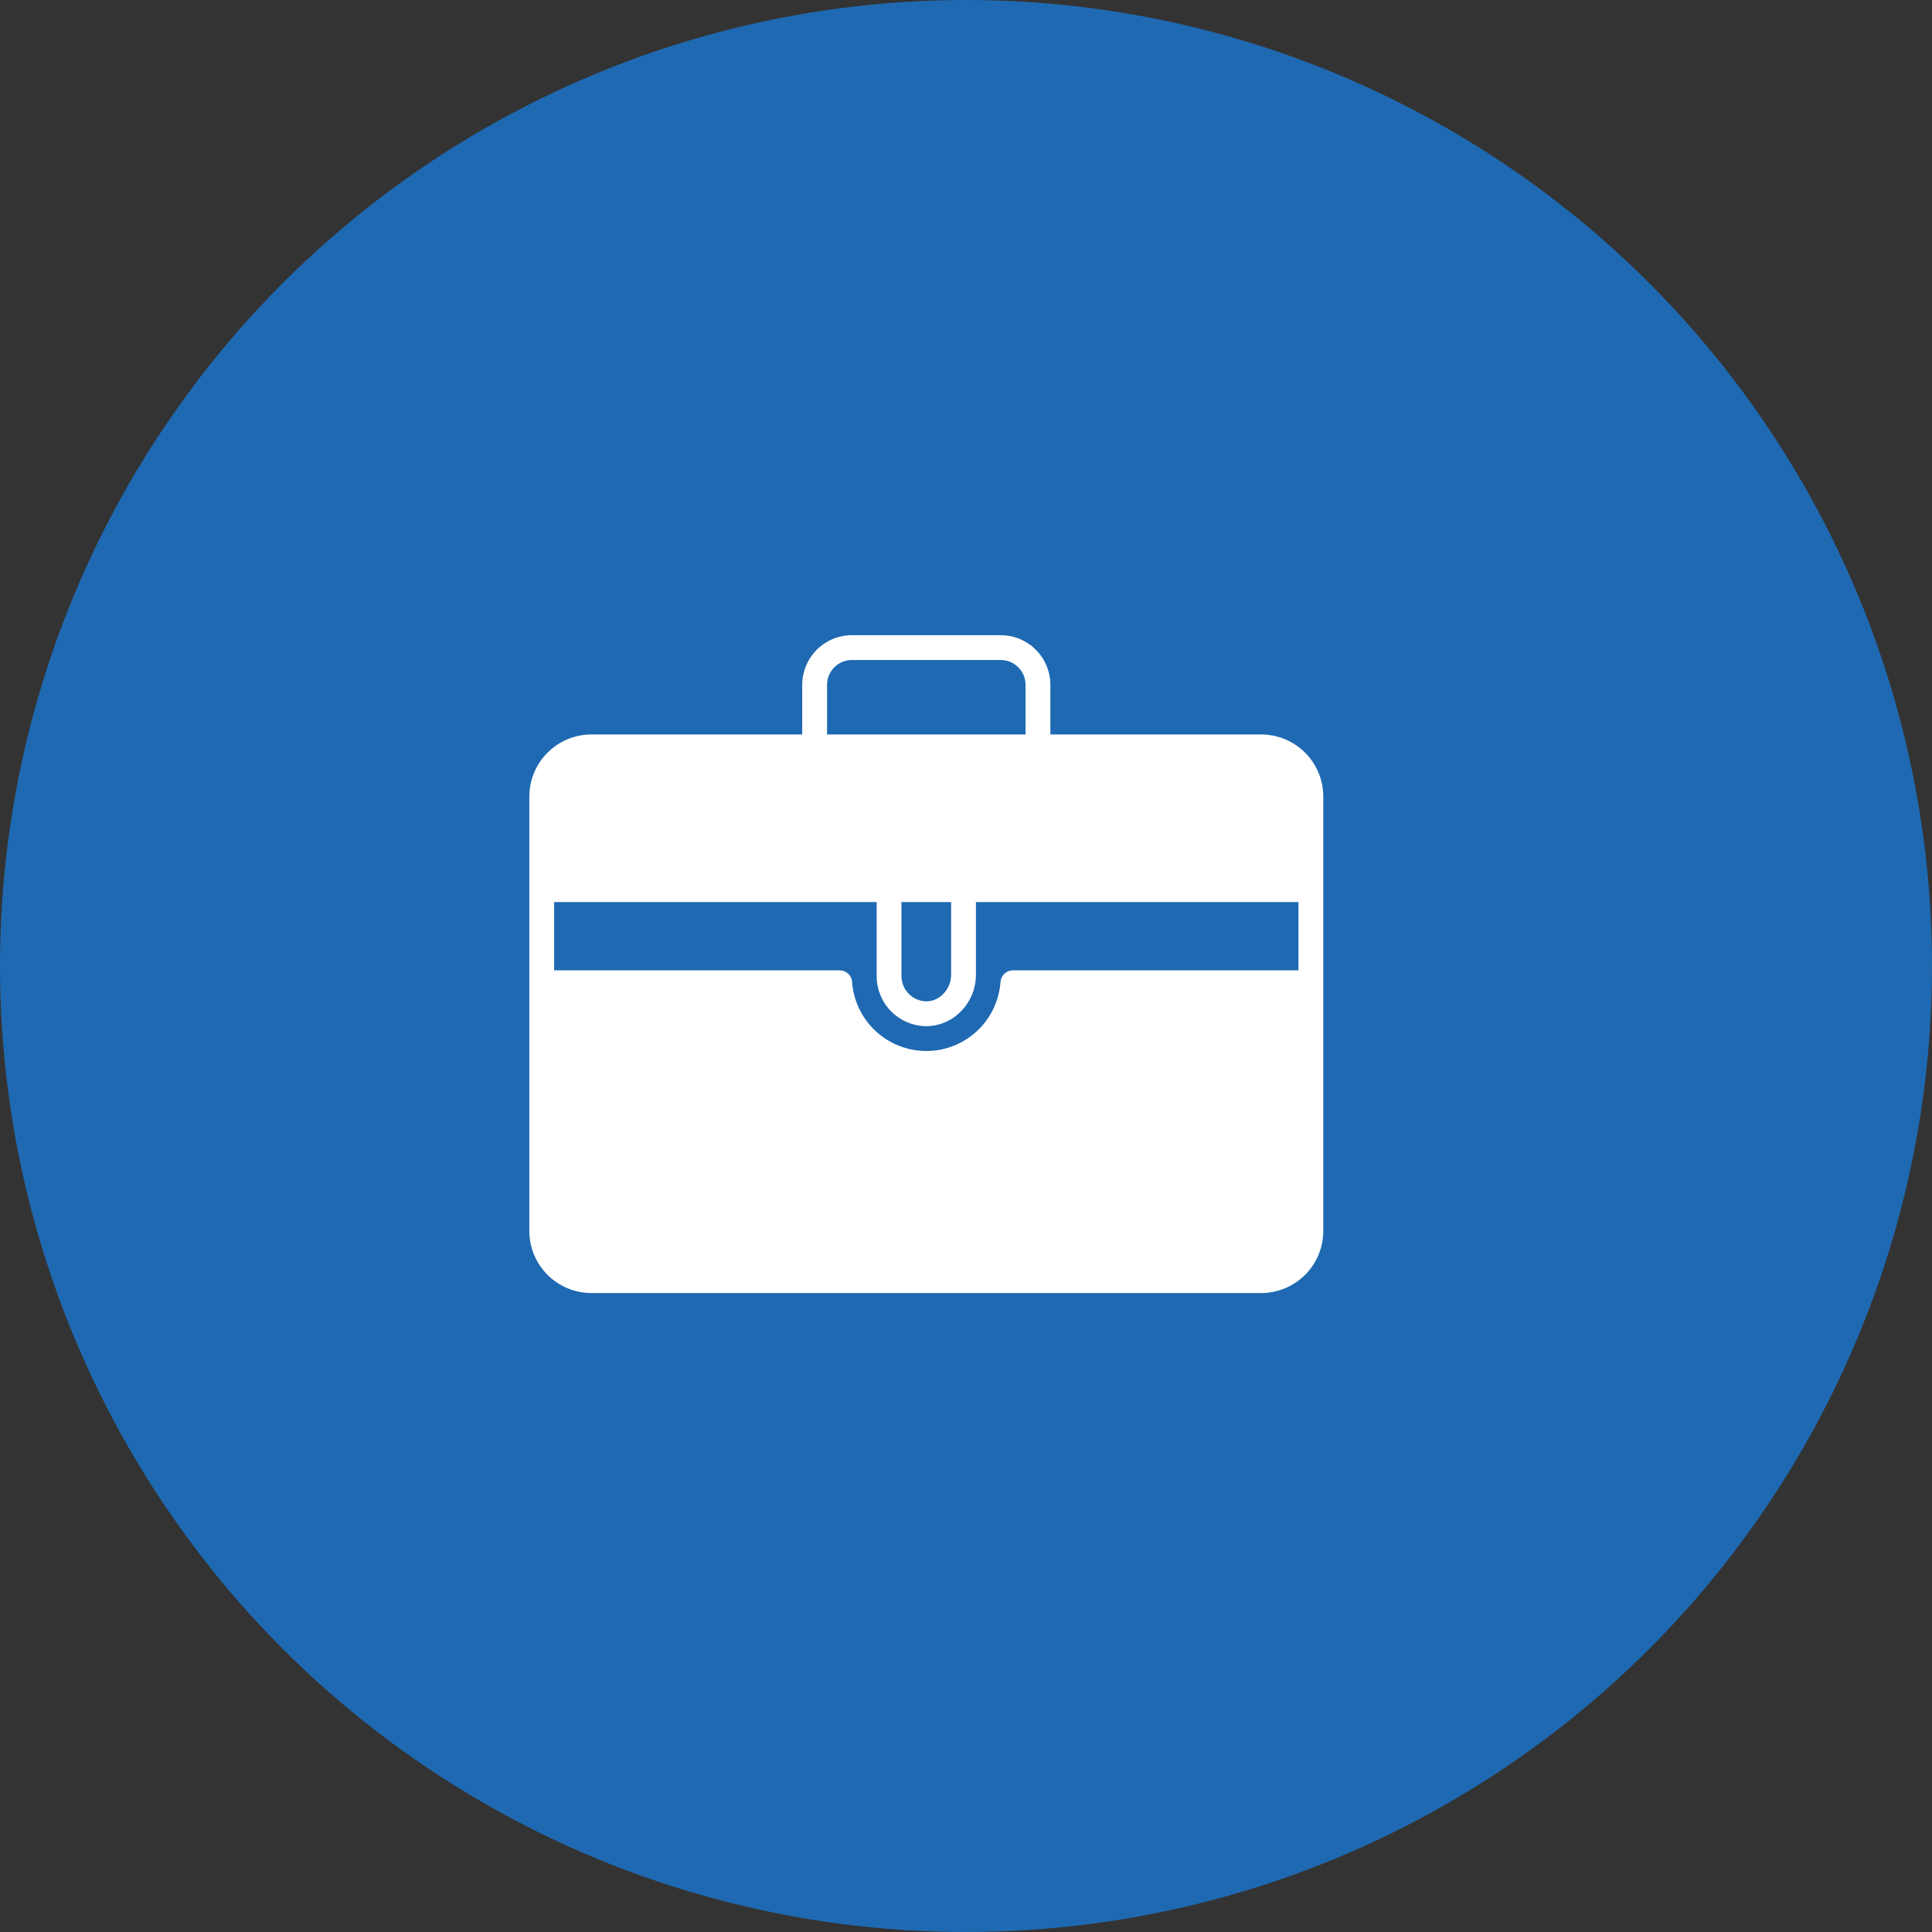 <?xml version="1.0" encoding="UTF-8"?>
<svg xmlns="http://www.w3.org/2000/svg" width="73" height="73" viewBox="0 0 73 73" fill="none">
  <rect x="0" y="0" width="73" height="73" fill="#333333" stroke="none"/>
  <circle cx="36.5" cy="36.5" r="36.5" fill="#1F69B2"></circle>
  <path d="M22.344 48.857H47.656C48.278 48.856 48.873 48.609 49.313 48.169C49.752 47.73 49.999 47.134 50 46.512V30.097C49.999 29.475 49.752 28.879 49.313 28.44C48.873 28 48.278 27.753 47.656 27.752H39.688V25.876C39.687 25.379 39.489 24.902 39.138 24.55C38.786 24.198 38.31 24.001 37.812 24H32.188C31.69 24.001 31.214 24.198 30.862 24.55C30.511 24.902 30.313 25.379 30.312 25.876V27.752H22.344C21.722 27.753 21.127 28 20.687 28.44C20.248 28.879 20.001 29.475 20 30.097V46.512C20.001 47.134 20.248 47.73 20.687 48.169C21.127 48.609 21.722 48.856 22.344 48.857ZM31.25 25.876C31.25 25.627 31.349 25.389 31.525 25.213C31.7 25.037 31.939 24.938 32.188 24.938H37.812C38.061 24.938 38.3 25.037 38.475 25.213C38.651 25.389 38.75 25.627 38.75 25.876V27.752H31.25V25.876ZM35.938 34.084V36.838C35.937 36.975 35.909 37.11 35.855 37.236C35.802 37.361 35.724 37.475 35.626 37.57C35.541 37.656 35.44 37.724 35.328 37.77C35.216 37.816 35.096 37.838 34.975 37.835C34.733 37.825 34.503 37.722 34.333 37.547C34.164 37.373 34.067 37.141 34.062 36.898V34.084H35.938ZM20.938 34.084H33.125V36.898C33.128 37.386 33.32 37.854 33.66 38.204C34.001 38.553 34.464 38.758 34.952 38.773C34.967 38.773 34.982 38.774 34.998 38.774C35.478 38.772 35.939 38.581 36.281 38.242C36.468 38.059 36.617 37.841 36.719 37.6C36.821 37.359 36.874 37.1 36.875 36.838V34.084H49.062V36.663H38.272C38.263 36.663 38.254 36.665 38.245 36.666C38.227 36.667 38.209 36.668 38.191 36.671C38.179 36.673 38.166 36.677 38.154 36.68C38.137 36.684 38.12 36.69 38.103 36.696C38.092 36.7 38.081 36.706 38.07 36.711C38.053 36.719 38.037 36.728 38.021 36.738C38.013 36.743 38.005 36.749 37.998 36.755C37.98 36.767 37.963 36.782 37.947 36.797C37.944 36.8 37.941 36.803 37.938 36.807C37.86 36.885 37.813 36.989 37.804 37.099C37.754 37.809 37.436 38.473 36.916 38.957C36.395 39.442 35.711 39.712 35 39.712C34.289 39.712 33.605 39.442 33.084 38.957C32.564 38.473 32.246 37.809 32.196 37.099C32.187 36.984 32.136 36.875 32.052 36.795C31.969 36.715 31.858 36.669 31.742 36.665C31.734 36.665 31.727 36.663 31.719 36.663H20.938V34.084Z" fill="white"></path>
</svg>
